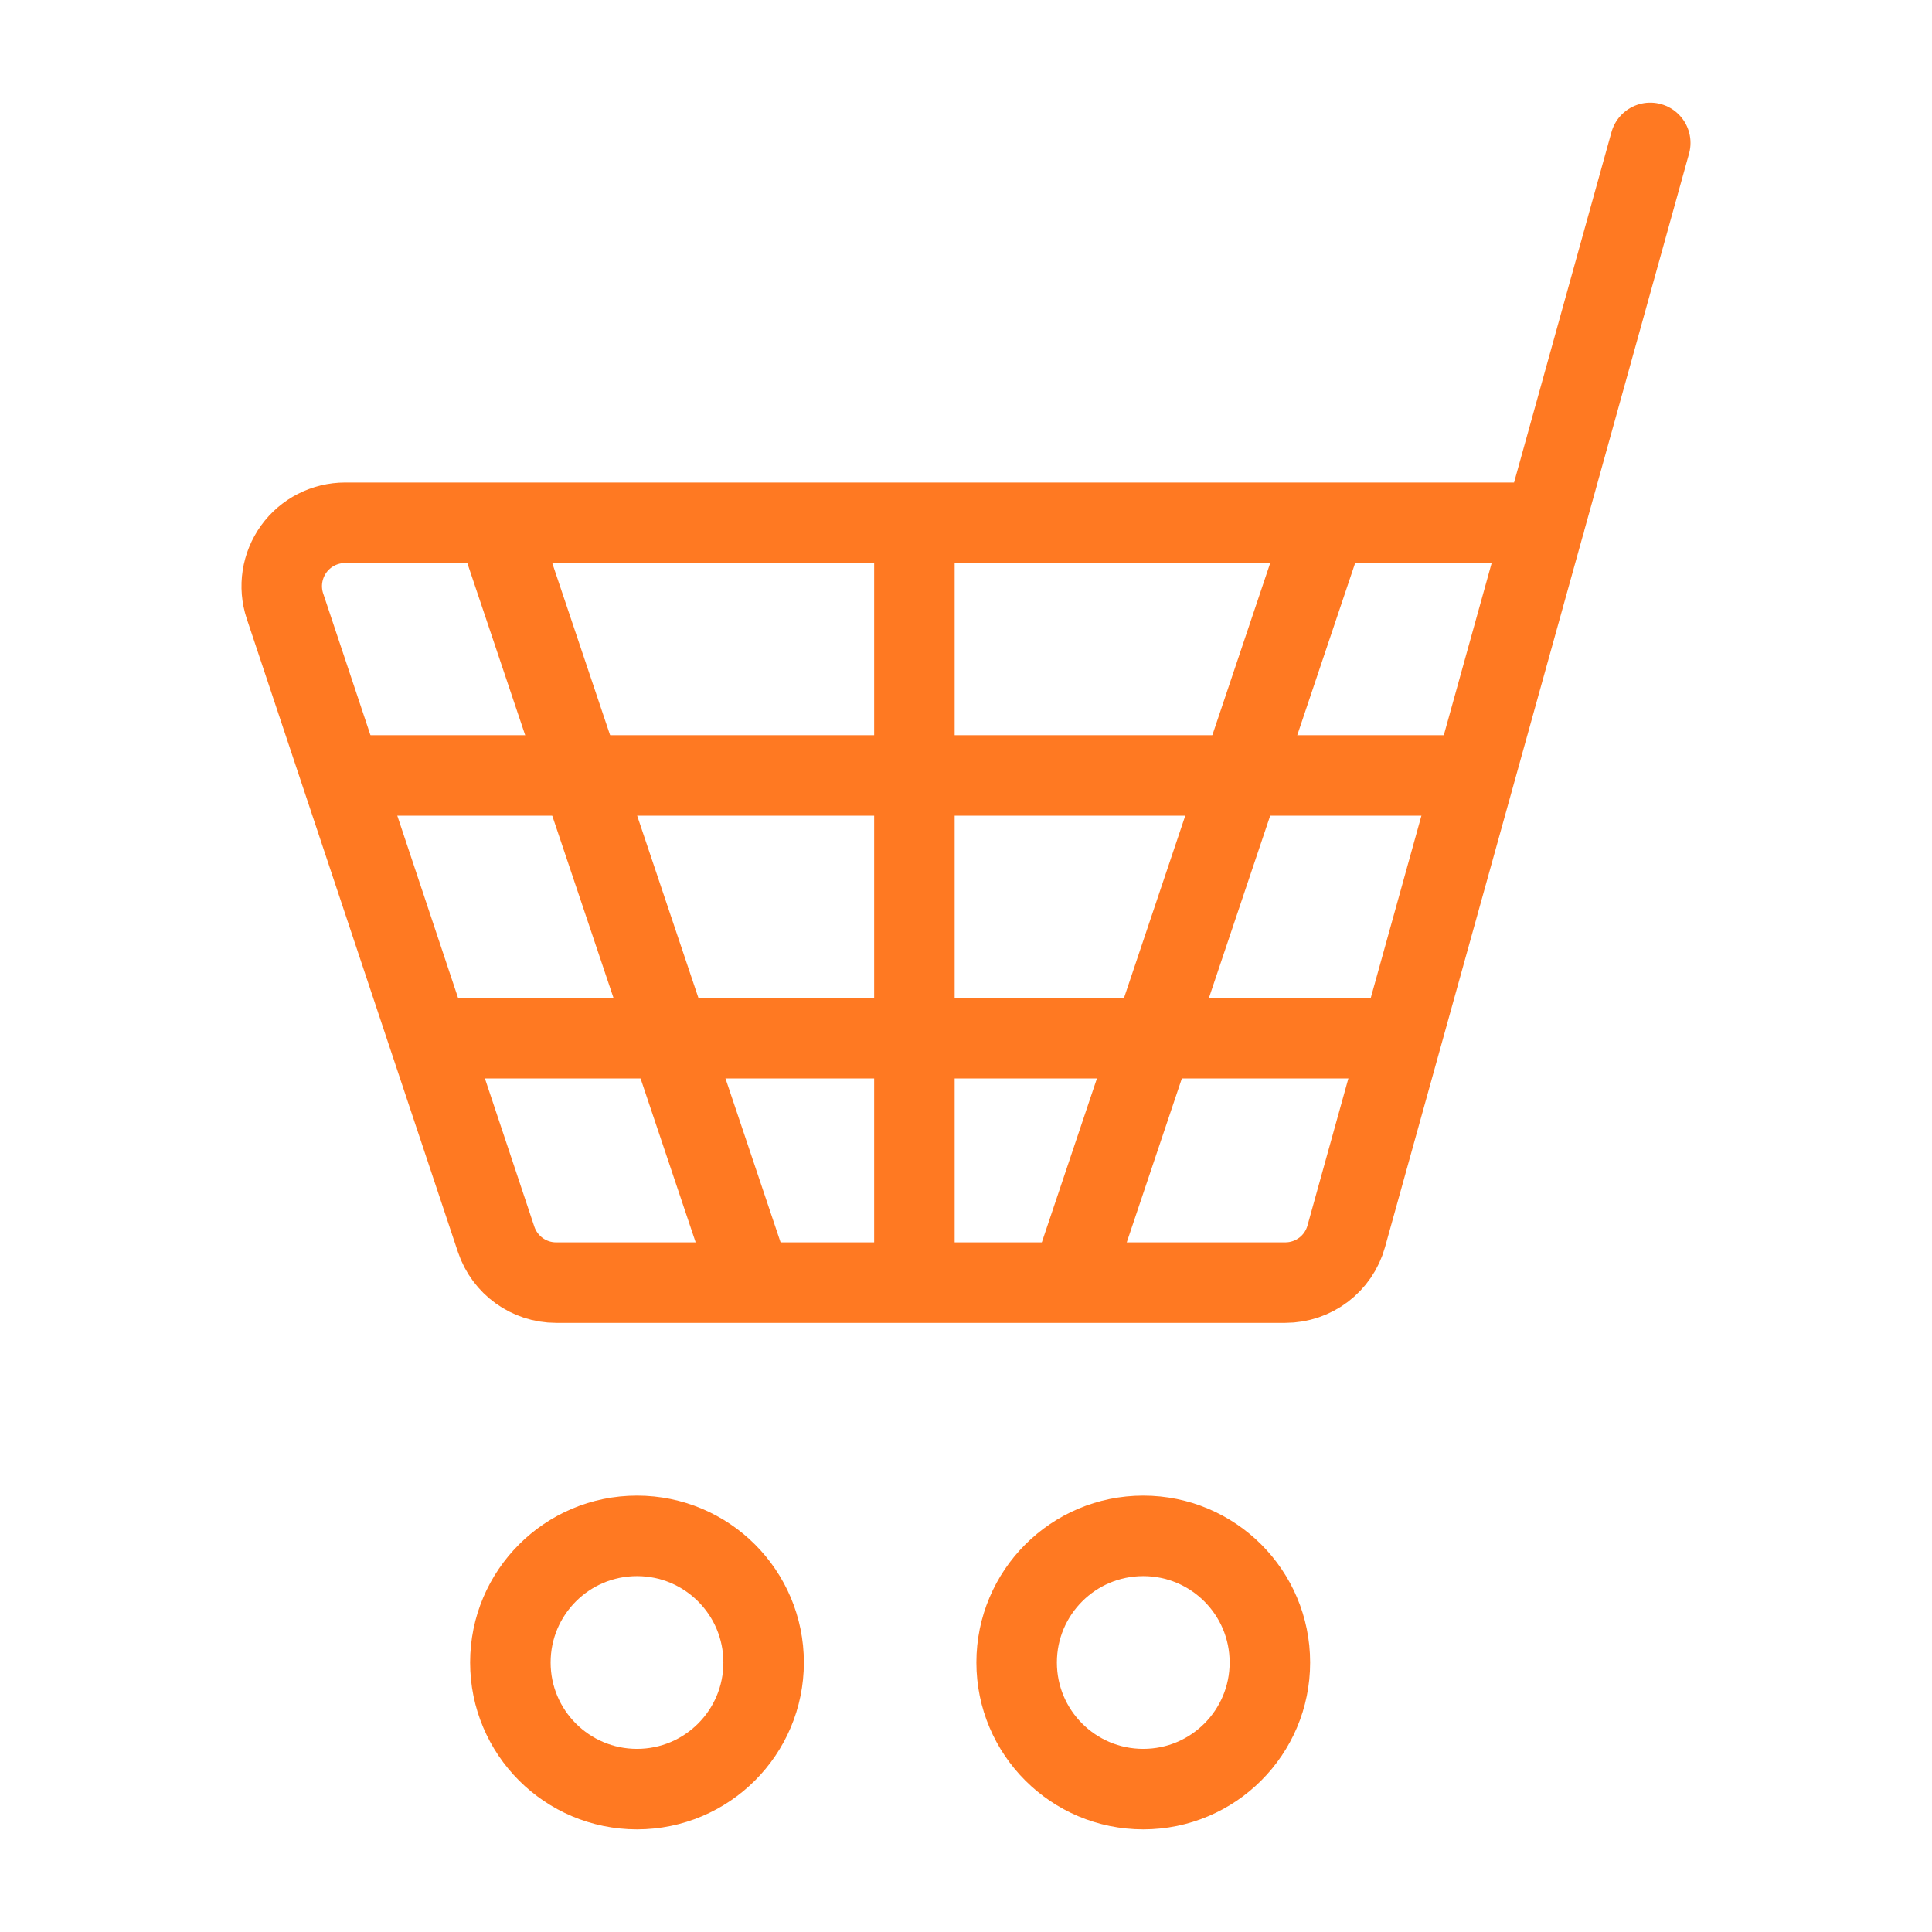 <svg width="24" height="24" viewBox="0 0 24 24" fill="none" xmlns="http://www.w3.org/2000/svg">
<path fill-rule="evenodd" clip-rule="evenodd" d="M7.913 22.225C8.782 22.225 9.486 21.521 9.486 20.652C9.486 19.783 8.782 19.079 7.913 19.079C7.044 19.079 6.34 19.783 6.34 20.652C6.34 21.521 7.044 22.225 7.913 22.225Z" stroke="#FF7922" stroke-linecap="round" stroke-linejoin="round"/>
<path fill-rule="evenodd" clip-rule="evenodd" d="M14.202 22.225C15.071 22.225 15.775 21.521 15.775 20.652C15.775 19.783 15.071 19.079 14.202 19.079C13.333 19.079 12.629 19.783 12.629 20.652C12.629 21.521 13.333 22.225 14.202 22.225Z" stroke="#FF7922" stroke-linecap="round" stroke-linejoin="round"/>
<path d="M20.5 1.775L16.724 15.357C16.63 15.698 16.32 15.933 15.966 15.933H6.908C6.57 15.933 6.27 15.716 6.163 15.395L3.54 7.529C3.46 7.289 3.501 7.026 3.649 6.82C3.797 6.615 4.035 6.494 4.288 6.494H19.19" stroke="#FF7922" stroke-linecap="round" stroke-linejoin="round"/>
<line x1="11.359" y1="15.557" x2="11.359" y2="6.838" stroke="#FF7922"/>
<path d="M9.342 15.947L6.149 6.448" stroke="#FF7922"/>
<path d="M13.302 15.931L16.496 6.431" stroke="#FF7922"/>
<line x1="4.188" y1="9.633" x2="18.238" y2="9.633" stroke="#FF7922"/>
<path d="M5.426 12.897H17.531" stroke="#FF7922"/>
</svg>
